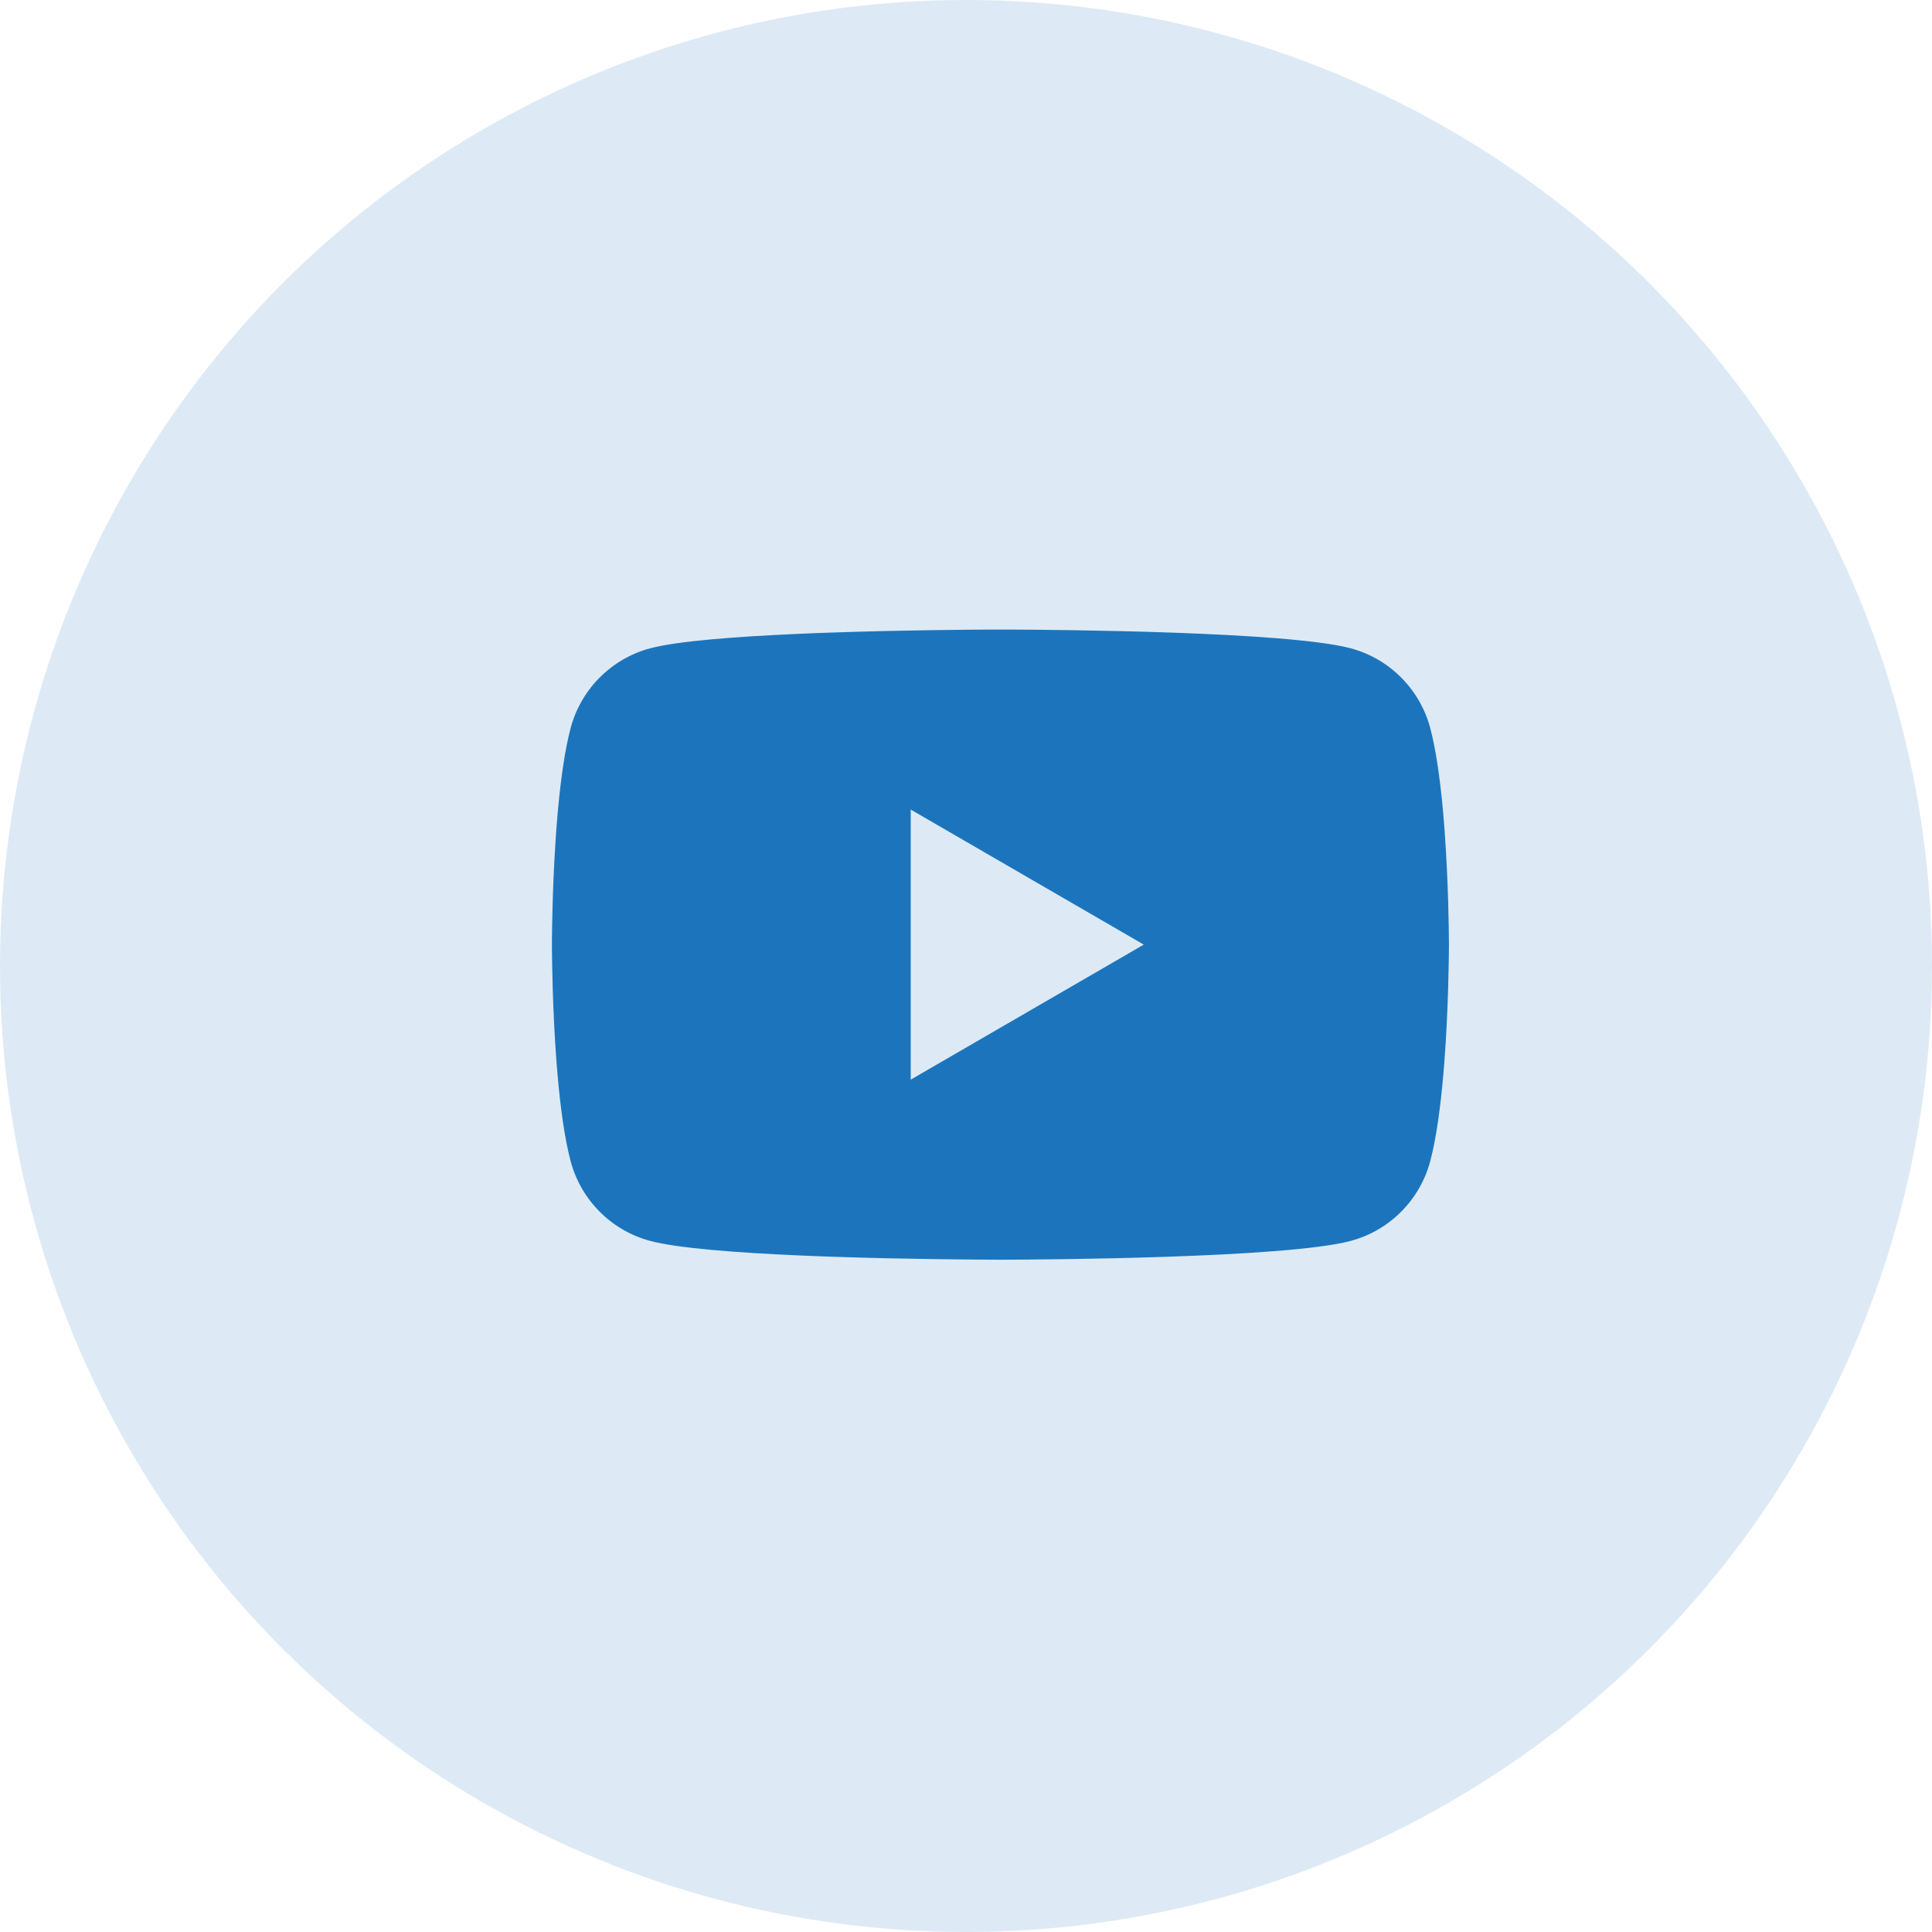 <svg width="56" height="56" viewBox="0 0 56 56" fill="none" xmlns="http://www.w3.org/2000/svg">
<circle opacity="0.15" cx="28" cy="28" r="28" fill="#1C75BC"/>
<path d="M29.083 18.248C29.092 18.248 29.102 18.248 29.113 18.248L29.228 18.248C30.563 18.253 37.331 18.302 39.156 18.793C40.275 19.093 41.156 19.977 41.455 21.1C41.62 21.716 41.734 22.536 41.814 23.379L41.83 23.548C41.842 23.689 41.854 23.83 41.865 23.971L41.877 24.139C41.984 25.625 41.996 27.015 41.998 27.319L41.998 27.36C41.998 27.363 41.998 27.369 41.998 27.369V27.392C41.998 27.392 41.998 27.397 41.998 27.401L41.998 27.442C41.996 27.757 41.983 29.242 41.865 30.79L41.851 30.959L41.837 31.128C41.757 32.058 41.636 32.982 41.455 33.661C41.156 34.783 40.275 35.667 39.156 35.967C37.271 36.474 30.106 36.51 29.113 36.513L29.036 36.513C29.03 36.513 29.024 36.513 29.02 36.513L28.988 36.513C28.988 36.513 28.981 36.513 28.977 36.513L28.883 36.513C28.381 36.511 26.303 36.502 24.127 36.427L23.849 36.417C23.802 36.415 23.756 36.413 23.709 36.412L23.431 36.401L23.153 36.389C21.35 36.31 19.631 36.18 18.84 35.967C17.721 35.667 16.84 34.783 16.541 33.661C16.36 32.982 16.239 32.058 16.159 31.128L16.145 30.959L16.131 30.79C16.017 29.299 16.001 27.865 15.998 27.481L15.998 27.425C15.998 27.421 15.998 27.416 15.998 27.412V27.349C15.998 27.344 15.998 27.34 15.998 27.335L15.998 27.28C16.001 26.931 16.014 25.723 16.102 24.39L16.113 24.223C16.115 24.195 16.117 24.167 16.119 24.139L16.131 23.971C16.142 23.83 16.154 23.689 16.166 23.548L16.182 23.379C16.262 22.536 16.377 21.716 16.541 21.1C16.84 19.977 17.721 19.093 18.84 18.793C19.631 18.58 21.35 18.451 23.153 18.372L23.431 18.36L23.709 18.349C23.756 18.347 23.802 18.345 23.849 18.344L24.127 18.334C26.164 18.264 28.116 18.251 28.768 18.248L28.883 18.248C28.894 18.248 28.904 18.248 28.913 18.248H29.083ZM26.398 23.466V31.294L33.153 27.38L26.398 23.466Z" fill="#1C75BC"/>
</svg>
